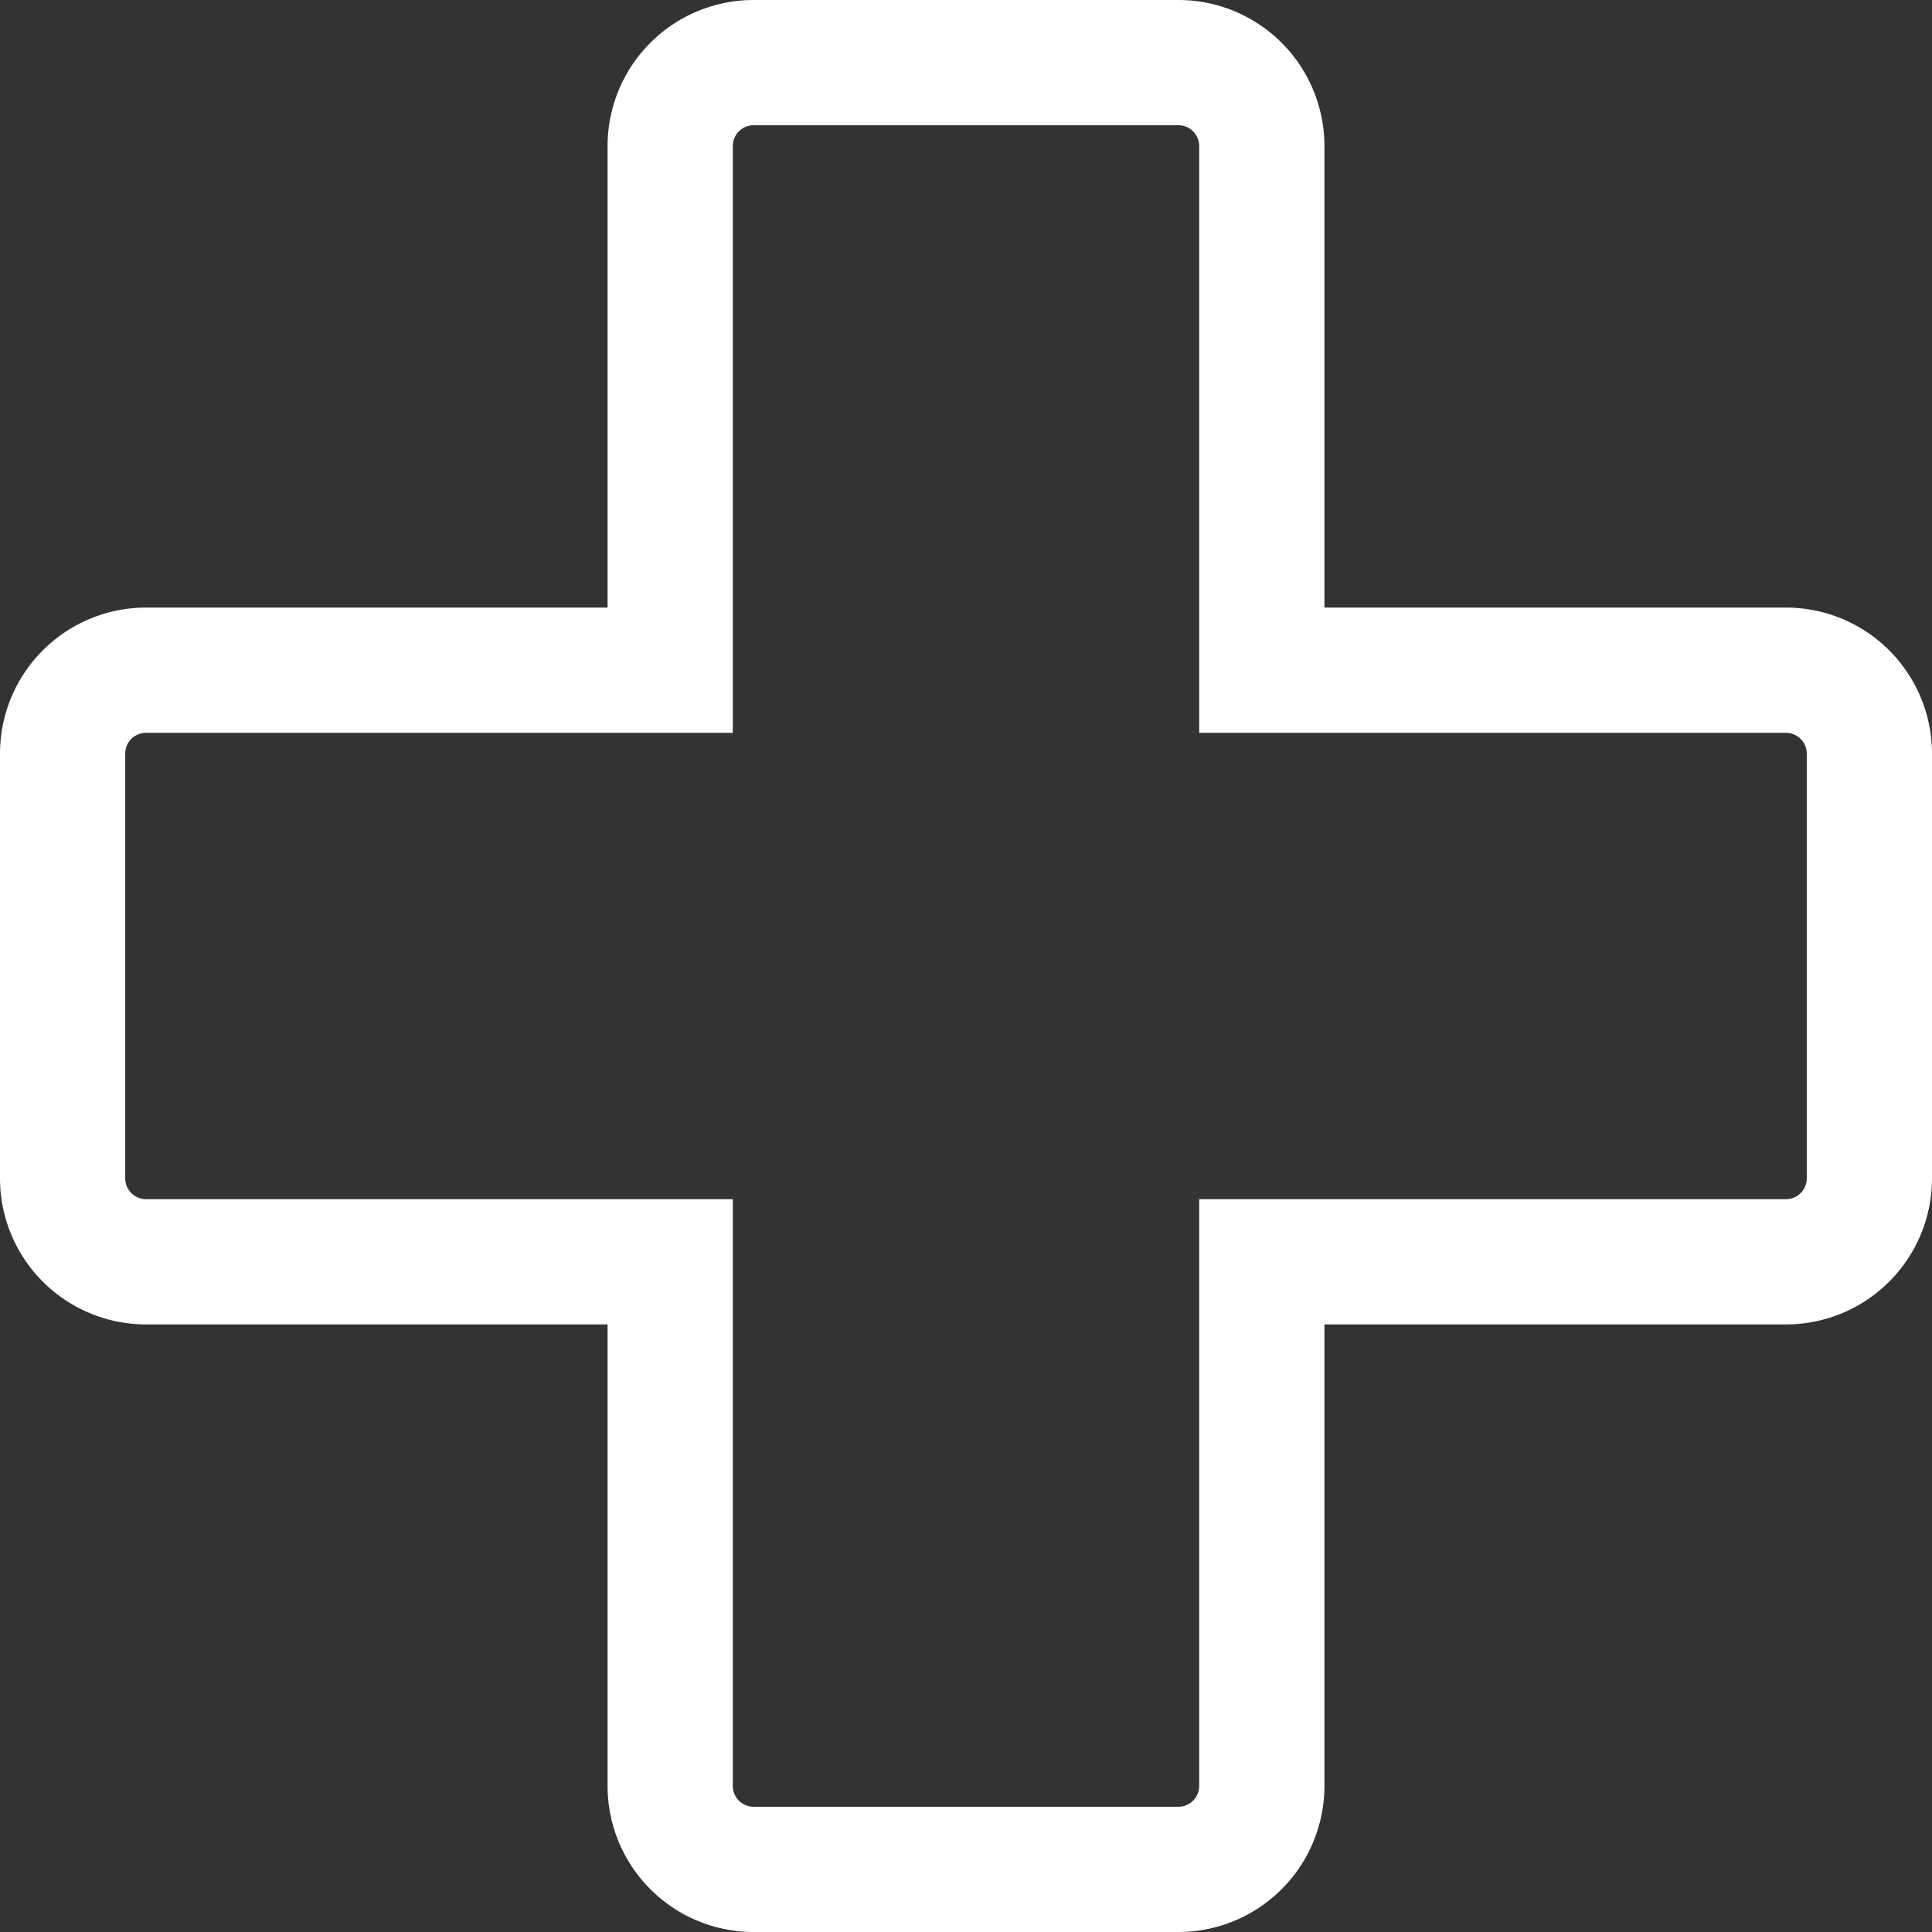 <svg xmlns="http://www.w3.org/2000/svg" width="92.564" height="92.564" viewBox="0 0 92.564 92.564">
  <rect x="0" y="0" width="92.564" height="92.564" fill="#333333" stroke="none"/>
  <path id="Path_166969" data-name="Path 166969" d="M1325.284-193.141h-25.109V-218.25a4,4,0,0,0-4-4h-20.346a4,4,0,0,0-4,4v25.109H1246.72a4,4,0,0,0-4,4v20.346a4,4,0,0,0,4,4h25.109v25.109a4,4,0,0,0,4,4h20.346a4,4,0,0,0,4-4v-25.109h25.109a4,4,0,0,0,4-4v-20.346A4,4,0,0,0,1325.284-193.141Z" transform="translate(-1239.72 225.25)" fill="none" stroke="#fff" stroke-width="6"/>
</svg>
